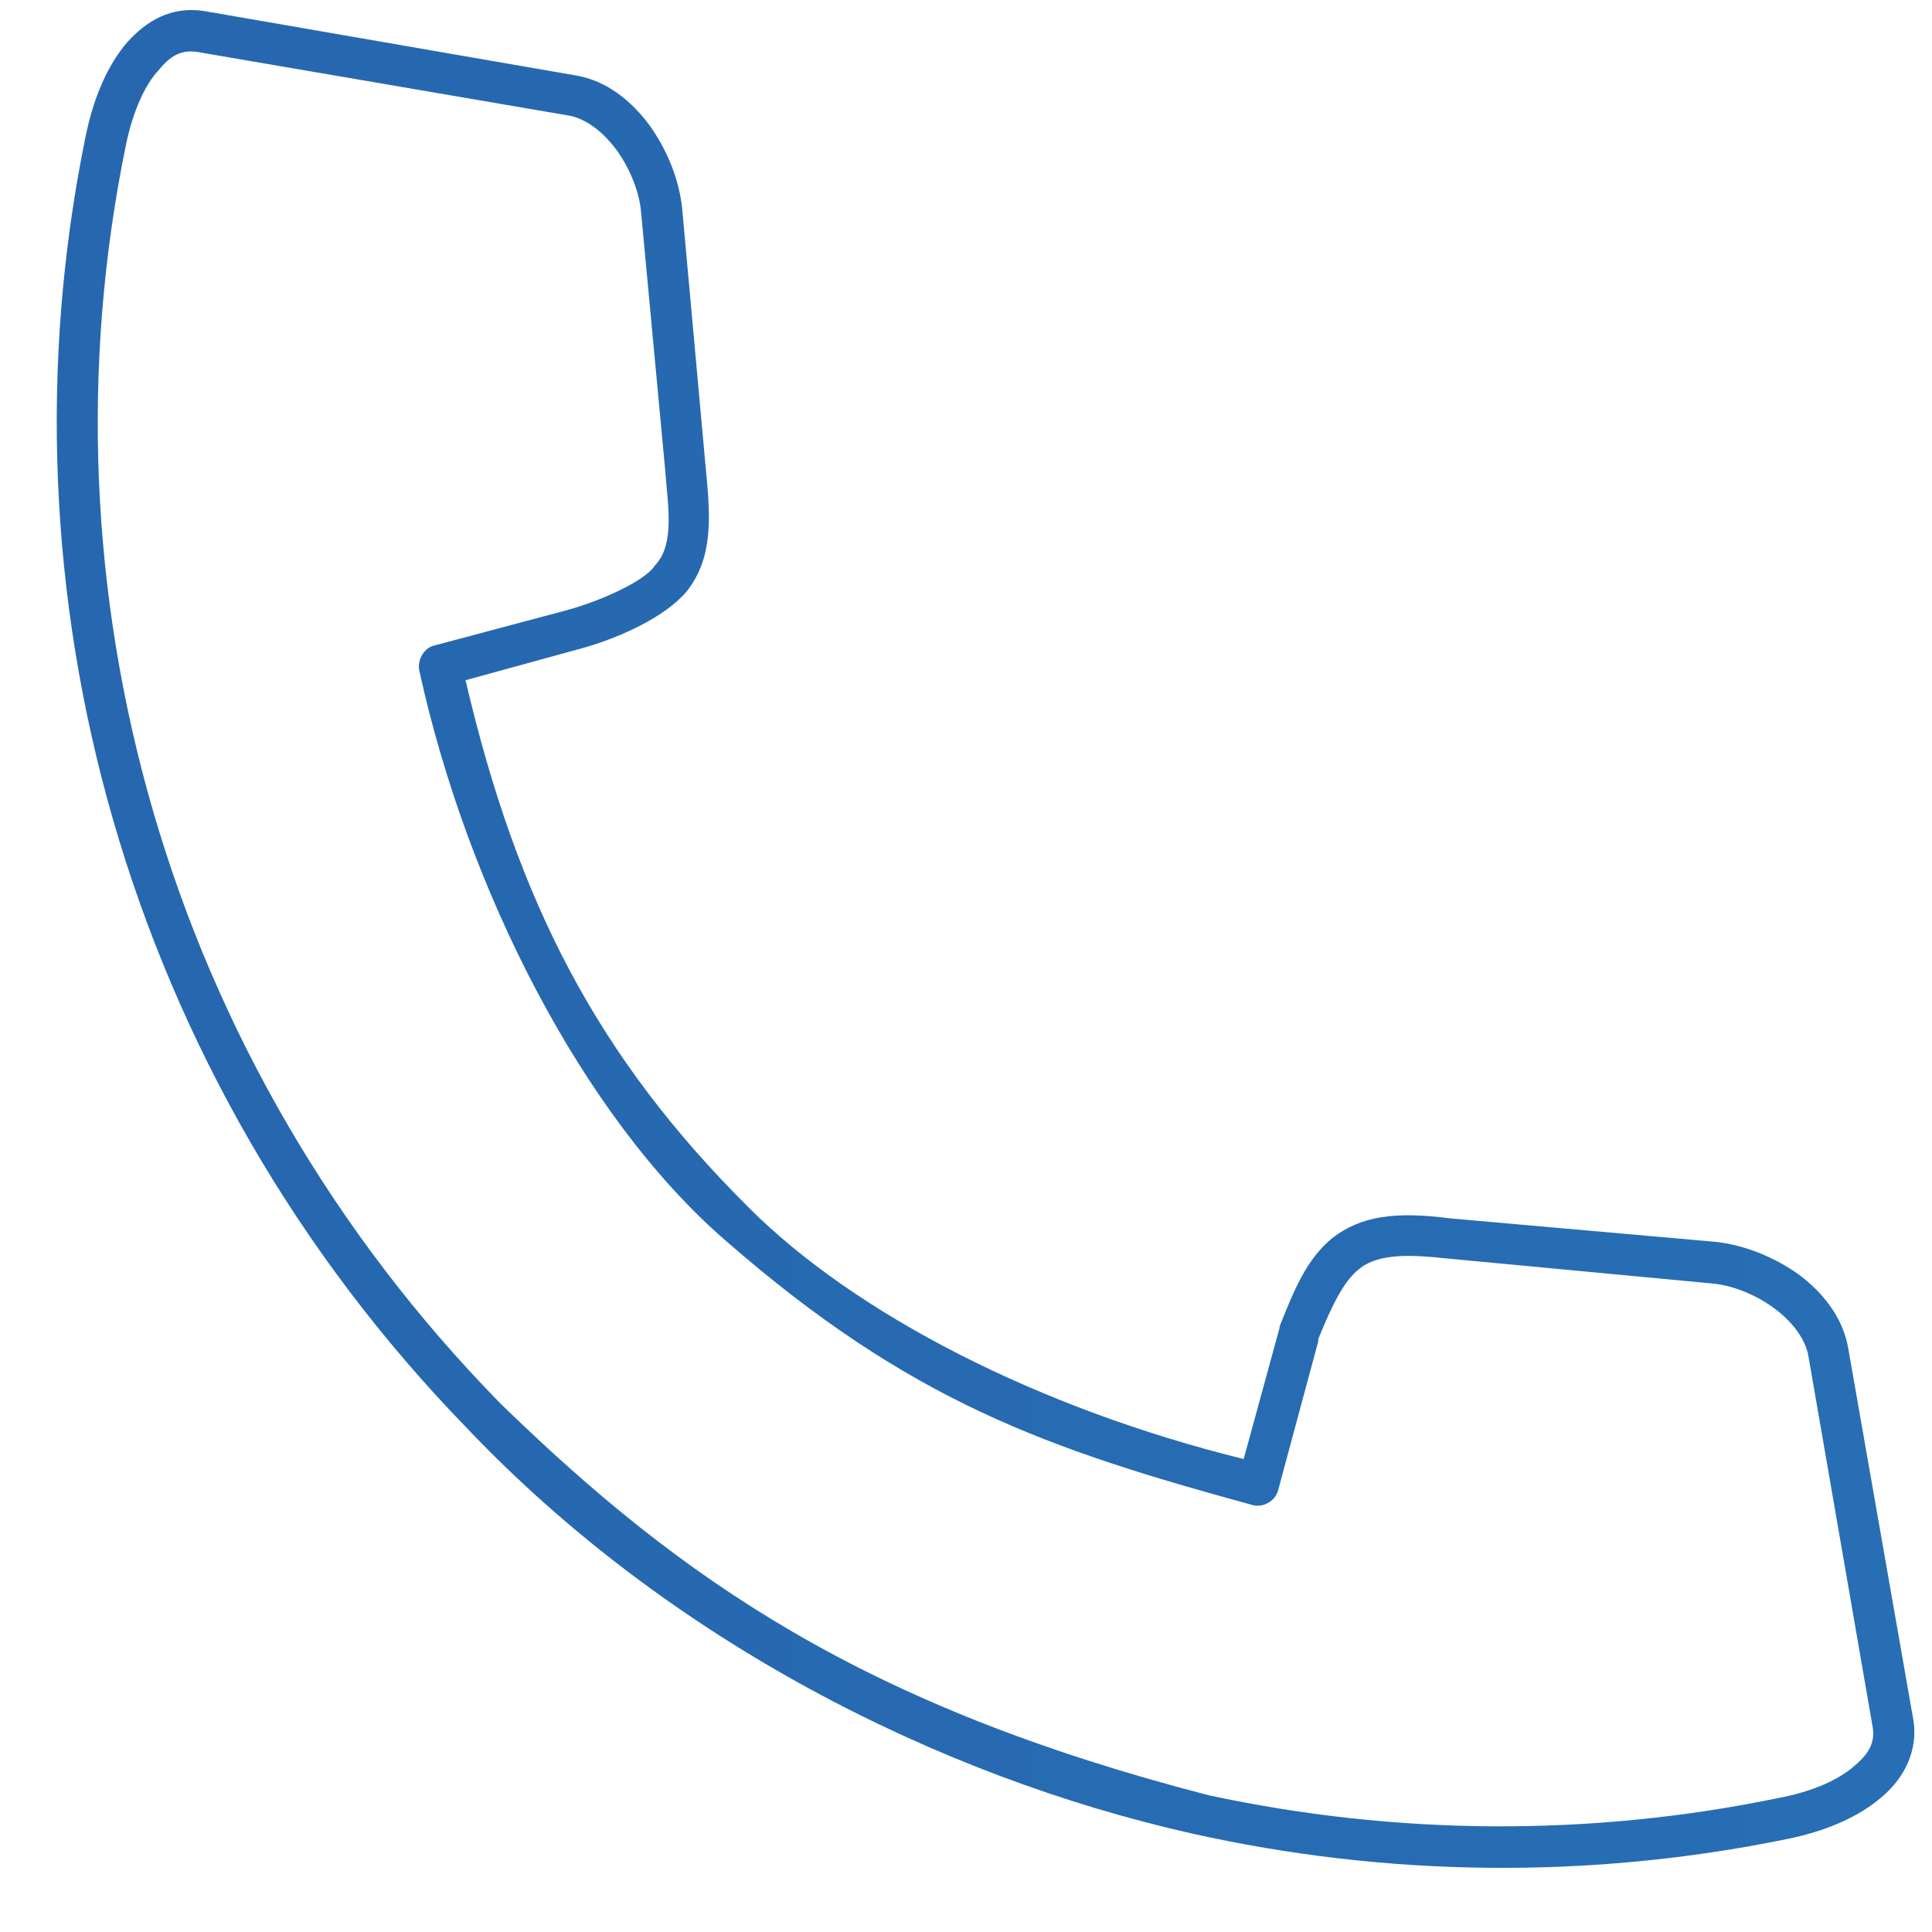 <?xml version="1.0" encoding="utf-8"?>
<!-- Generator: Adobe Illustrator 14.0.0, SVG Export Plug-In  -->
<!DOCTYPE svg PUBLIC "-//W3C//DTD SVG 1.1//EN" "http://www.w3.org/Graphics/SVG/1.1/DTD/svg11.dtd">
<svg version="1.1"
	 xmlns="http://www.w3.org/2000/svg" xmlns:xlink="http://www.w3.org/1999/xlink" xmlns:a="http://ns.adobe.com/AdobeSVGViewerExtensions/3.0/"
	 x="0px" y="0px" width="26px" height="26px" viewBox="-0.763 -0.135 26 26" enable-background="new -0.763 -0.135 26 26"
	 xml:space="preserve">
<defs>
</defs>
<linearGradient id="SVGID_1_" gradientUnits="userSpaceOnUse" x1="-23.74" y1="12.501" x2="210.122" y2="12.501">
	<stop  offset="0" style="stop-color:#245FA9"/>
	<stop  offset="1" style="stop-color:#35A8E0"/>
</linearGradient>
<path fill="url(#SVGID_1_)" d="M0.956,0.426c-0.266,0.305-0.462,0.748-0.57,1.29c-1.24,6.072,0.521,12.626,5.146,17.38
	c2.717,2.854,6.338,4.674,9.733,5.441c2.638,0.591,5.363,0.62,8.011,0.079c0.541-0.108,0.984-0.305,1.289-0.571
	c0.314-0.266,0.482-0.639,0.423-1.023l-0.876-4.999c-0.068-0.423-0.344-0.768-0.679-1.014c-0.334-0.236-0.737-0.394-1.122-0.433
	l-3.552-0.314c-0.759-0.099-1.211-0.03-1.595,0.266c-0.345,0.285-0.512,0.698-0.708,1.19c0,0.01,0,0.02,0,0.02l-0.482,1.762
	c-2.756-0.679-5.227-1.948-6.663-3.386c-2.027-2.017-3.108-4.094-3.809-7.095l1.614-0.443C7.62,8.427,8.189,8.162,8.476,7.827
	C8.859,7.345,8.79,6.754,8.73,6.115L8.417,2.669C8.377,2.286,8.22,1.892,7.983,1.558c-0.246-0.334-0.581-0.61-1.004-0.679
	l-4.94-0.856C1.527-0.076,1.192,0.17,0.956,0.426L0.956,0.426z M1.95,0.574l4.94,0.846C7.117,1.459,7.354,1.636,7.54,1.892
	c0.178,0.246,0.306,0.571,0.325,0.837L8.19,6.203c0.029,0.433,0.138,0.984-0.138,1.27c-0.128,0.207-0.729,0.482-1.211,0.61
	L5.07,8.555C4.933,8.594,4.844,8.761,4.884,8.909c0.64,2.913,2.185,5.973,4.113,7.647c2.479,2.165,4.32,2.805,7.096,3.563
	c0.138,0.039,0.305-0.05,0.344-0.197l0.541-2.008v-0.01v-0.02c0.188-0.463,0.345-0.777,0.542-0.935
	c0.266-0.227,0.729-0.197,1.19-0.148l3.553,0.335c0.266,0.02,0.581,0.139,0.837,0.325s0.433,0.423,0.473,0.649l0.866,4.999
	c0.029,0.187-0.029,0.335-0.236,0.512c-0.207,0.187-0.561,0.354-1.043,0.443c-2.529,0.521-5.138,0.502-7.656-0.039
	c-4.646-1.201-7.086-2.894-9.526-5.266C1.439,14.135-0.282,7.748,0.928,1.833C1.026,1.351,1.193,0.997,1.38,0.8
	C1.557,0.583,1.714,0.524,1.95,0.574L1.95,0.574z"/>
</svg>
